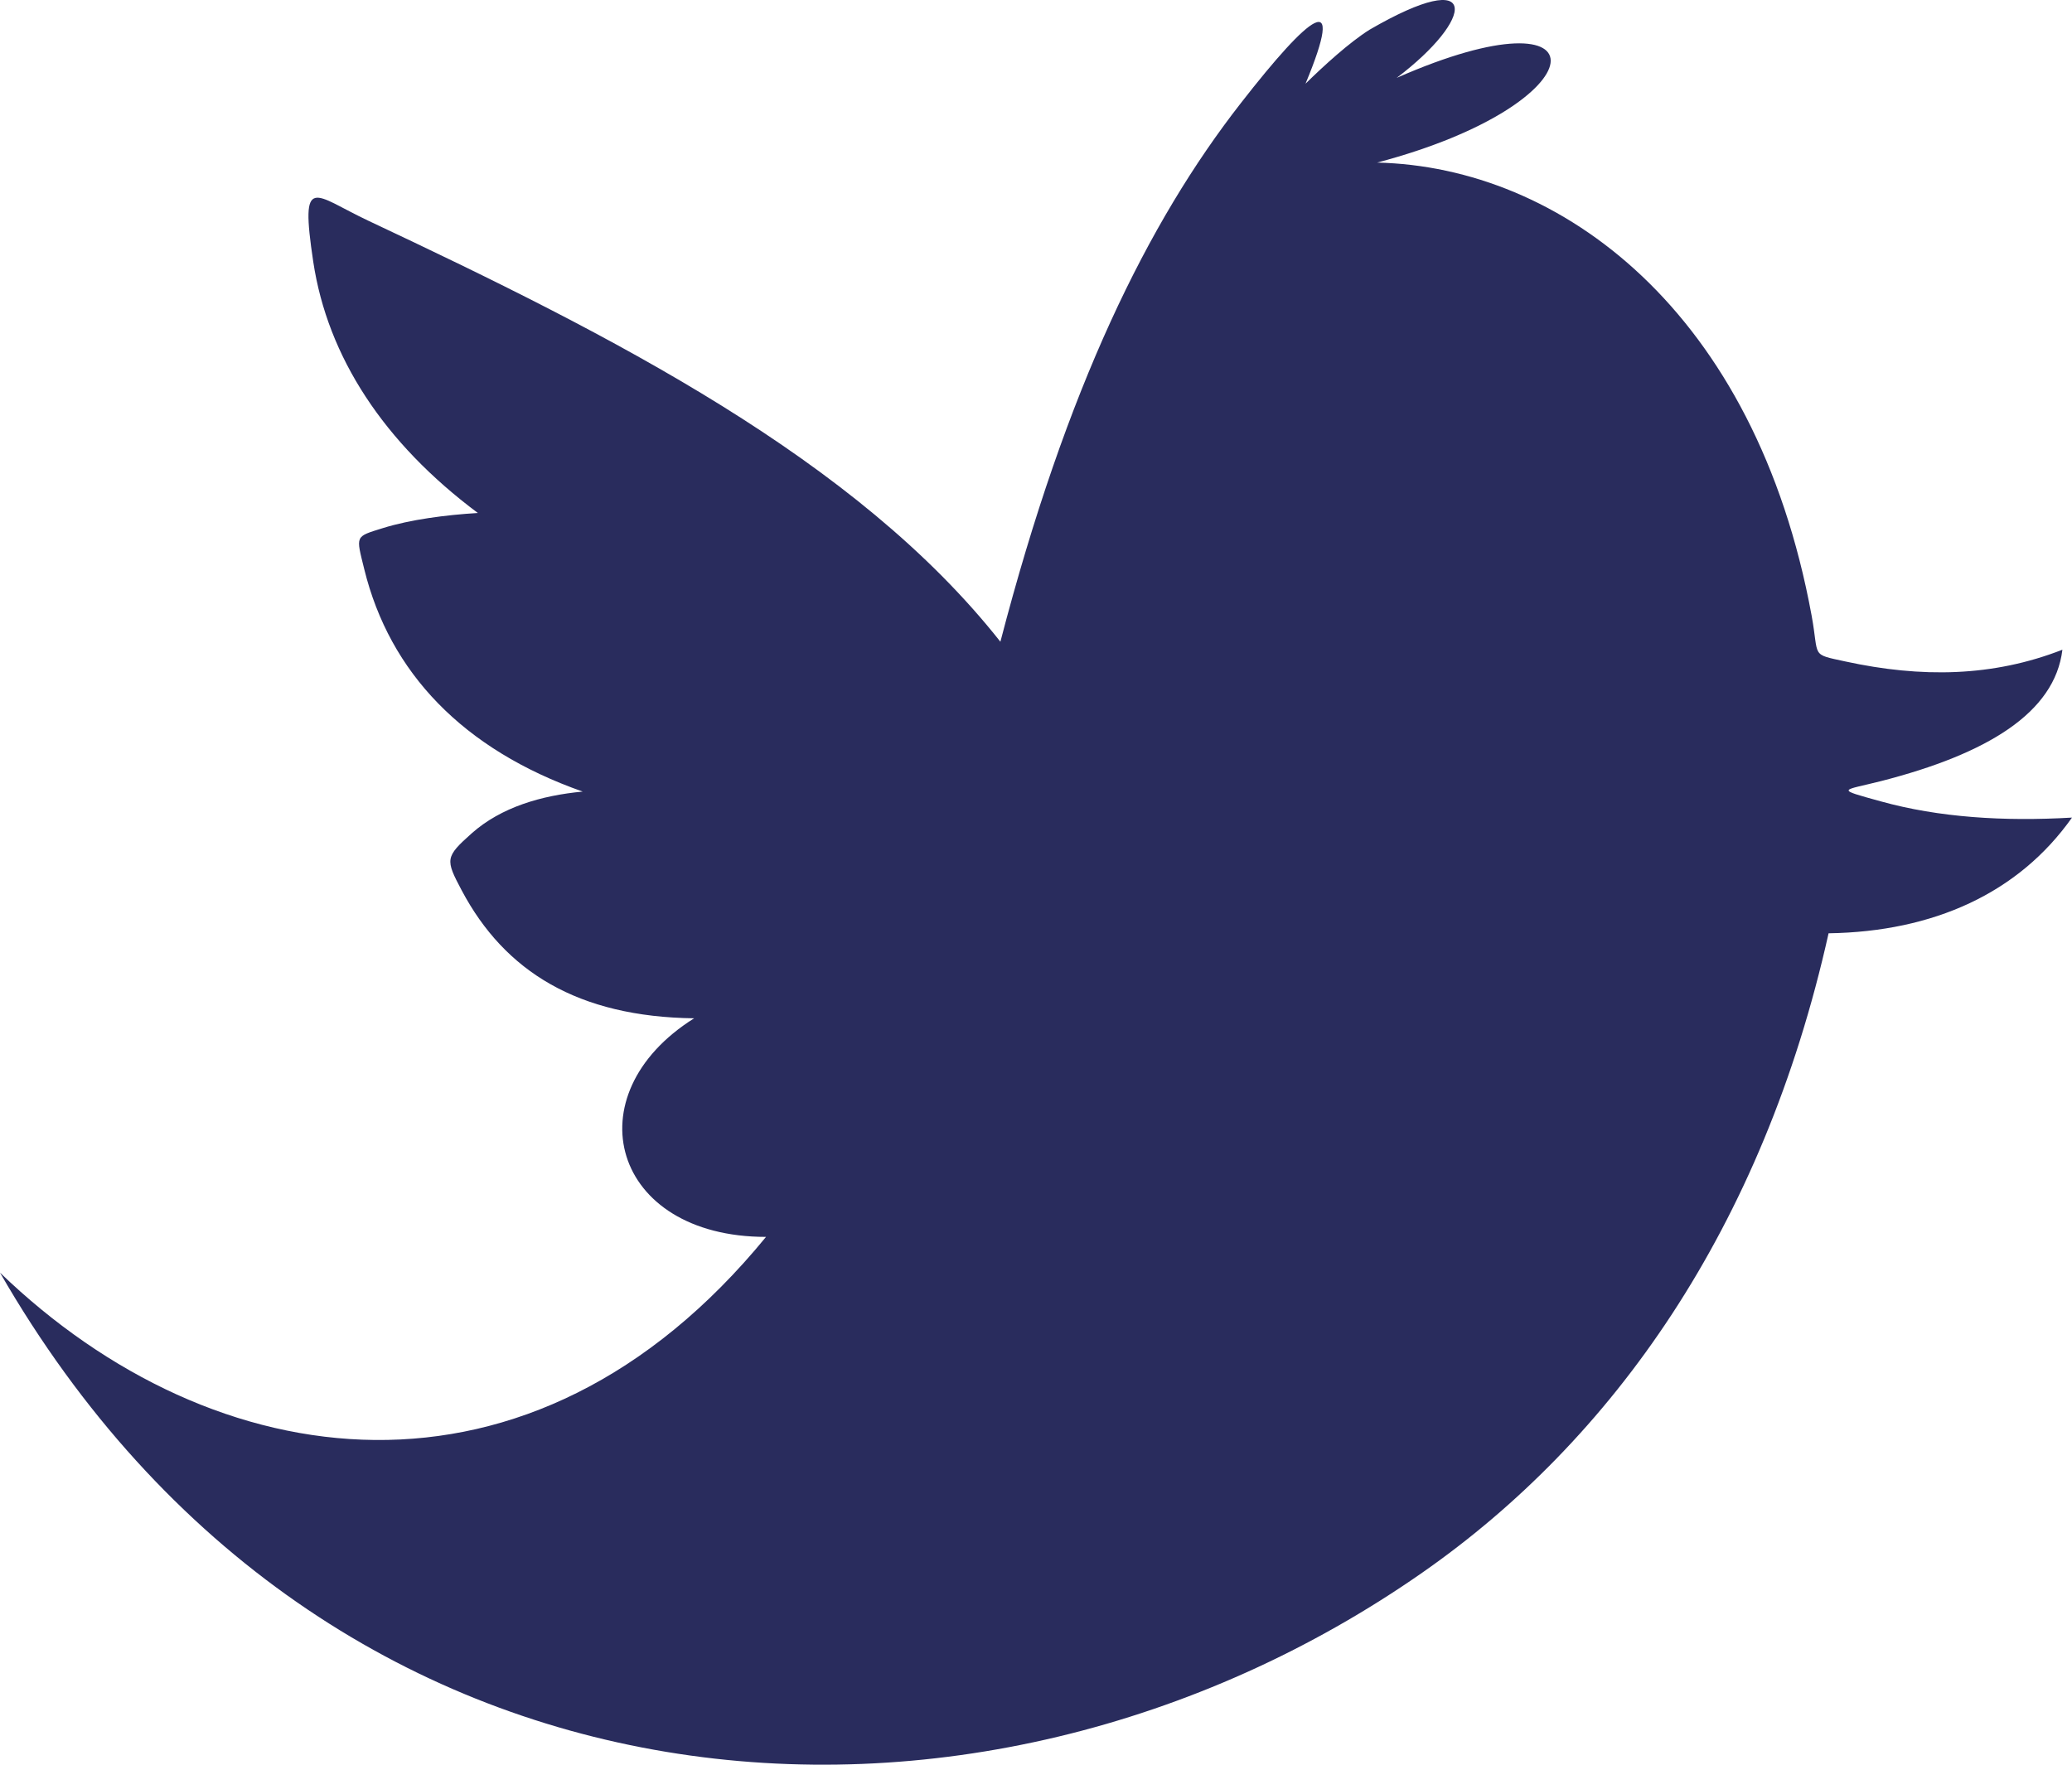 <svg width="27" height="23" viewBox="0 0 27 23" fill="none" xmlns="http://www.w3.org/2000/svg">
<path d="M13.036 8.364C13.899 5.049 14.955 2.9 16.17 1.343C17.076 0.18 17.544 -0.189 17.012 1.091C17.247 0.86 17.585 0.551 17.847 0.387C19.317 -0.466 19.213 0.249 18.2 1.015C20.964 -0.201 20.868 1.348 17.945 2.119C20.335 2.174 22.876 4.045 23.607 8.023C23.708 8.573 23.587 8.521 24.046 8.621C25.036 8.836 25.967 8.823 26.875 8.468C26.776 9.291 25.893 9.826 24.513 10.18C24.002 10.31 23.898 10.276 24.51 10.445C25.264 10.654 26.108 10.708 27 10.656C26.305 11.64 25.198 12.143 23.828 12.164C22.971 16.011 21.013 18.767 18.535 20.496C12.717 24.557 4.247 23.968 0 16.587C2.787 19.276 6.915 19.869 9.982 16.121C7.973 16.121 7.453 14.271 9.045 13.272C7.537 13.253 6.579 12.666 6.016 11.604C5.802 11.201 5.8 11.17 6.148 10.86C6.532 10.52 7.054 10.368 7.593 10.317C6.032 9.768 5.078 8.765 4.747 7.42C4.638 6.975 4.621 6.998 4.989 6.883C5.349 6.771 5.812 6.711 6.227 6.686C5.001 5.771 4.269 4.651 4.082 3.412C3.906 2.242 4.088 2.542 4.8 2.877C7.983 4.375 11.156 5.983 13.036 8.364Z" fill="#292C5D"/>
</svg>
